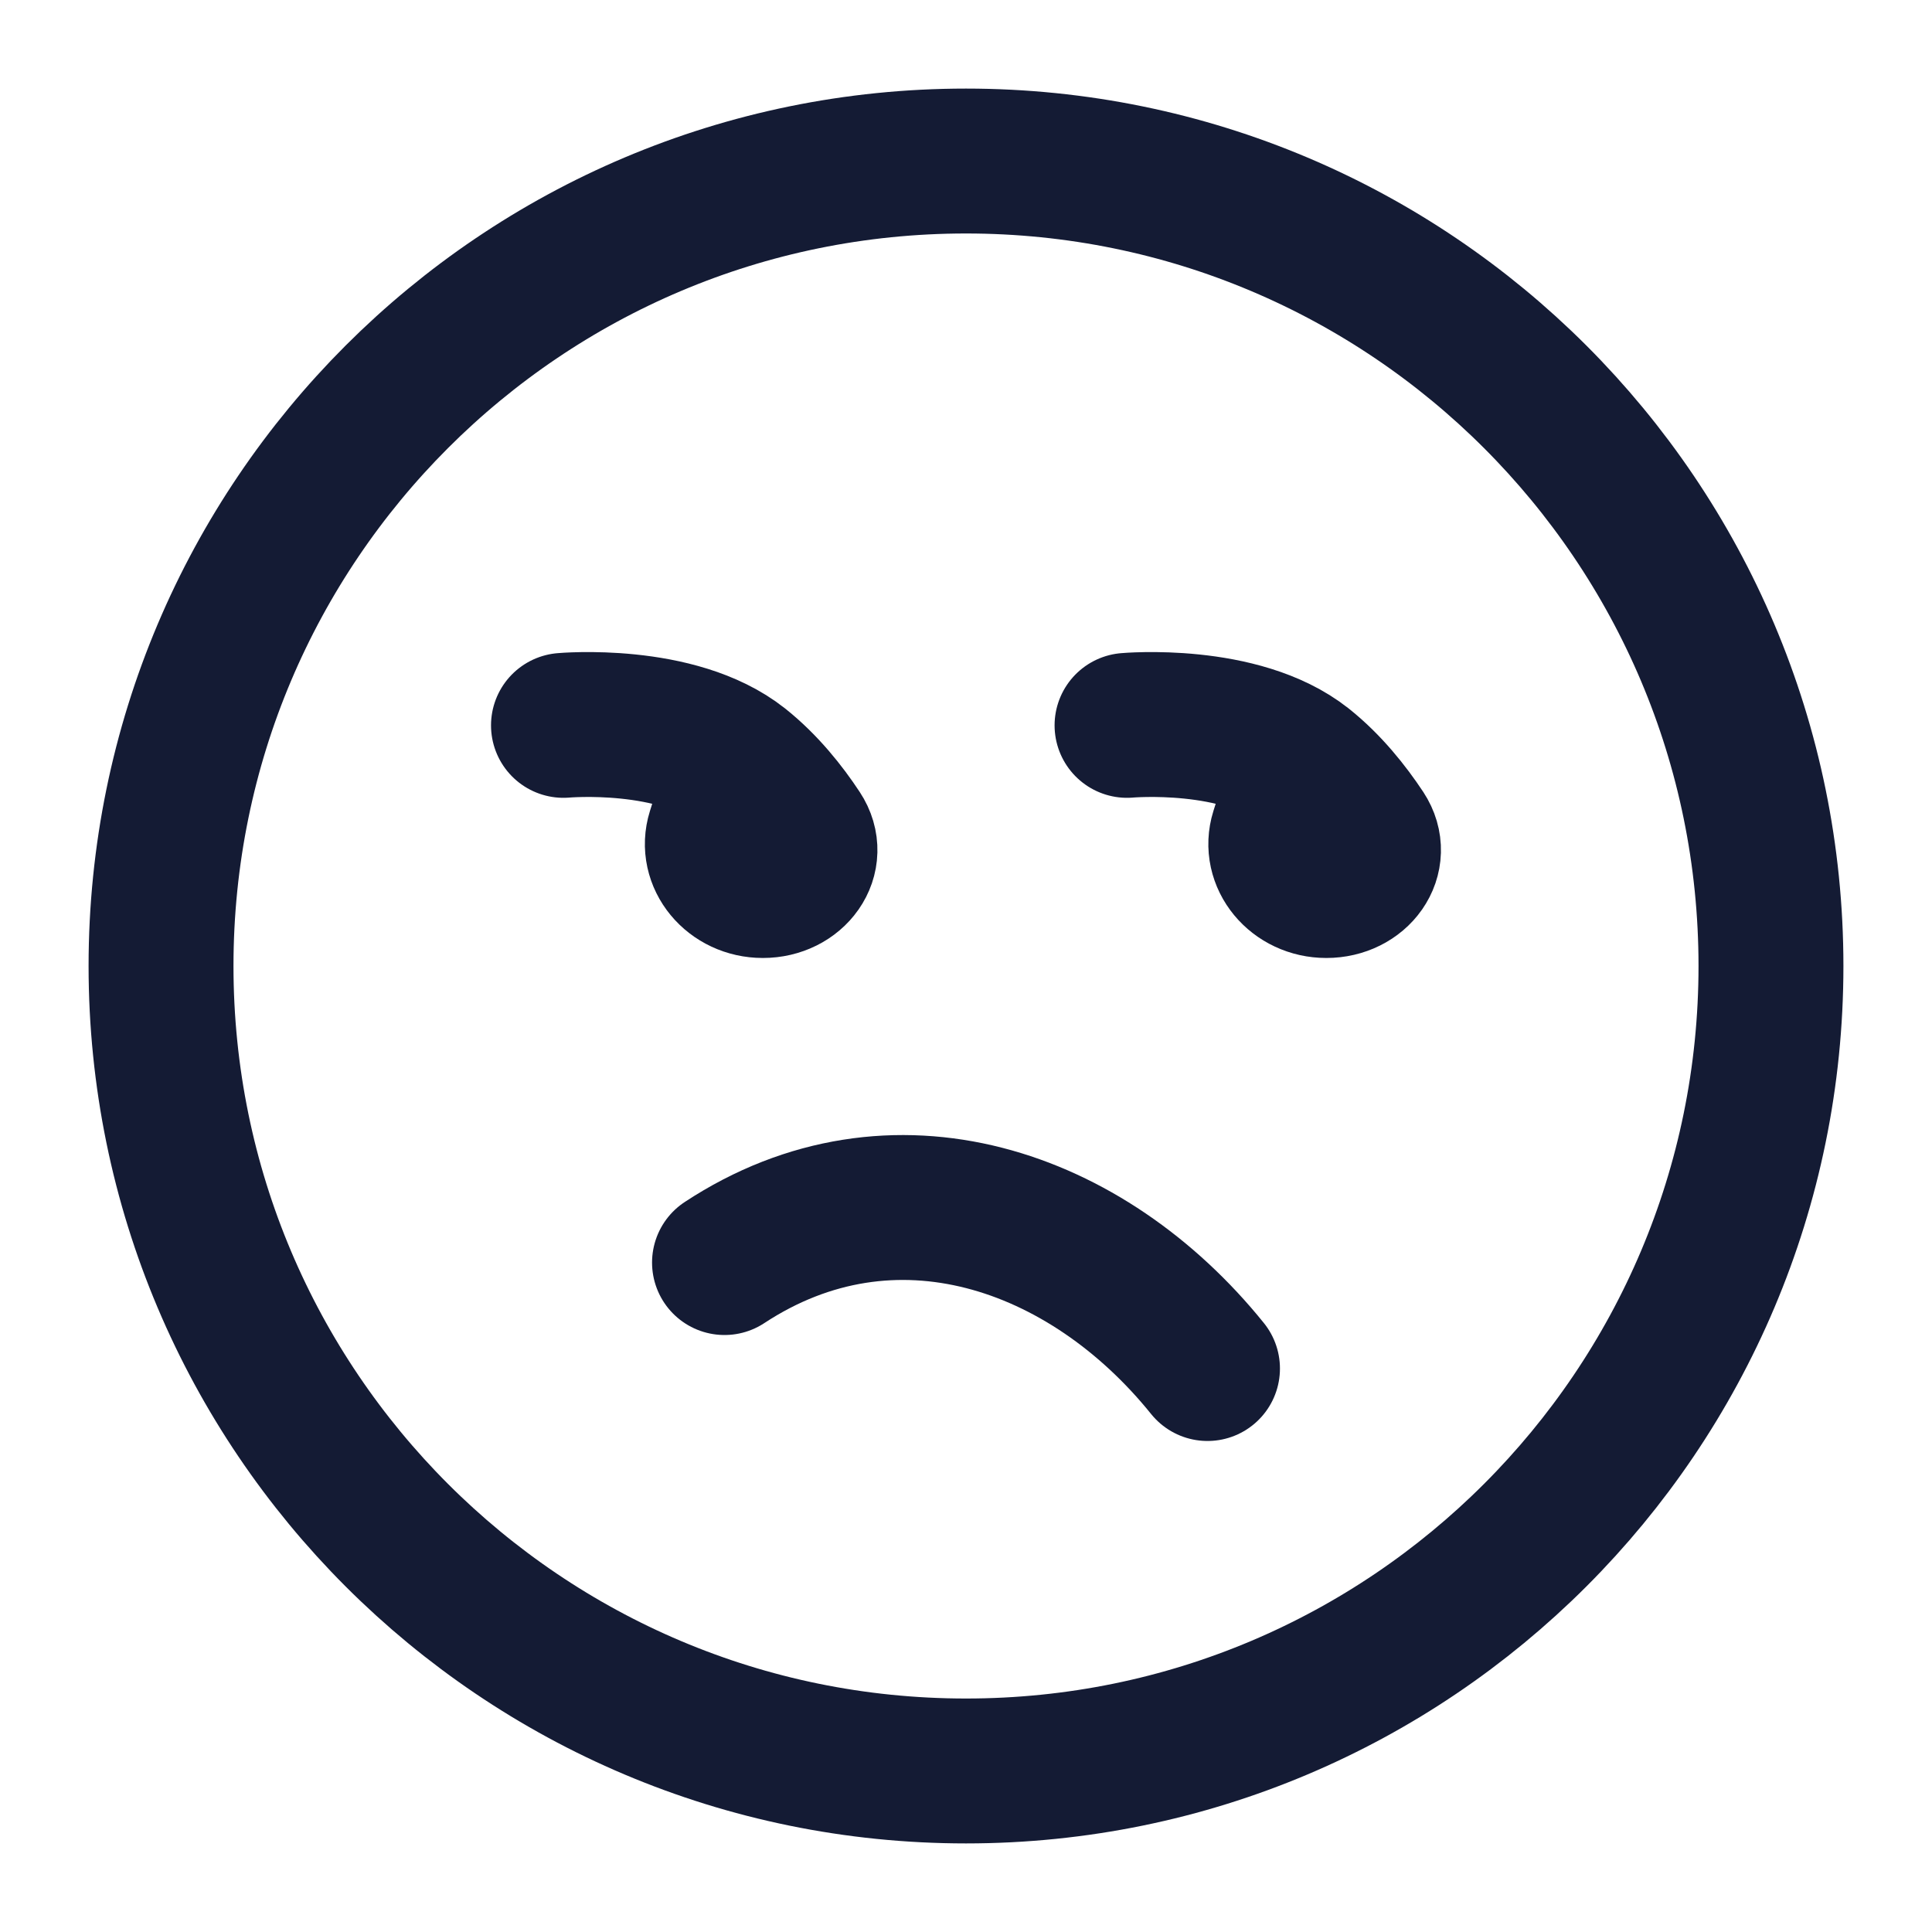 <svg width="20" height="20" viewBox="0 0 20 20" fill="none" xmlns="http://www.w3.org/2000/svg">
<path d="M10 18.333C14.602 18.333 18.333 14.602 18.333 10C18.333 5.398 14.602 1.667 10 1.667C5.398 1.667 1.667 5.398 1.667 10C1.667 14.602 5.398 18.333 10 18.333Z" stroke="#141B34" stroke-width="1.5" stroke-linecap="round" stroke-linejoin="round"/>
<path d="M7.5 13.07C9.246 11.922 11.253 12.62 12.5 14.167" stroke="#141B34" stroke-width="1.5" stroke-linecap="round" stroke-linejoin="round"/>
<path d="M5.833 7.509C5.833 7.509 7.008 7.403 7.663 7.923M7.663 7.923L7.444 8.619C7.358 8.893 7.584 9.167 7.897 9.167C8.226 9.167 8.444 8.87 8.274 8.612C8.124 8.384 7.919 8.127 7.663 7.923ZM11.667 7.509C11.667 7.509 12.841 7.403 13.497 7.923M13.497 7.923L13.277 8.619C13.191 8.893 13.417 9.167 13.73 9.167C14.06 9.167 14.277 8.87 14.108 8.612C13.957 8.384 13.753 8.127 13.497 7.923Z" stroke="#141B34" stroke-width="1.5" stroke-linecap="round" stroke-linejoin="round"/>
</svg>
